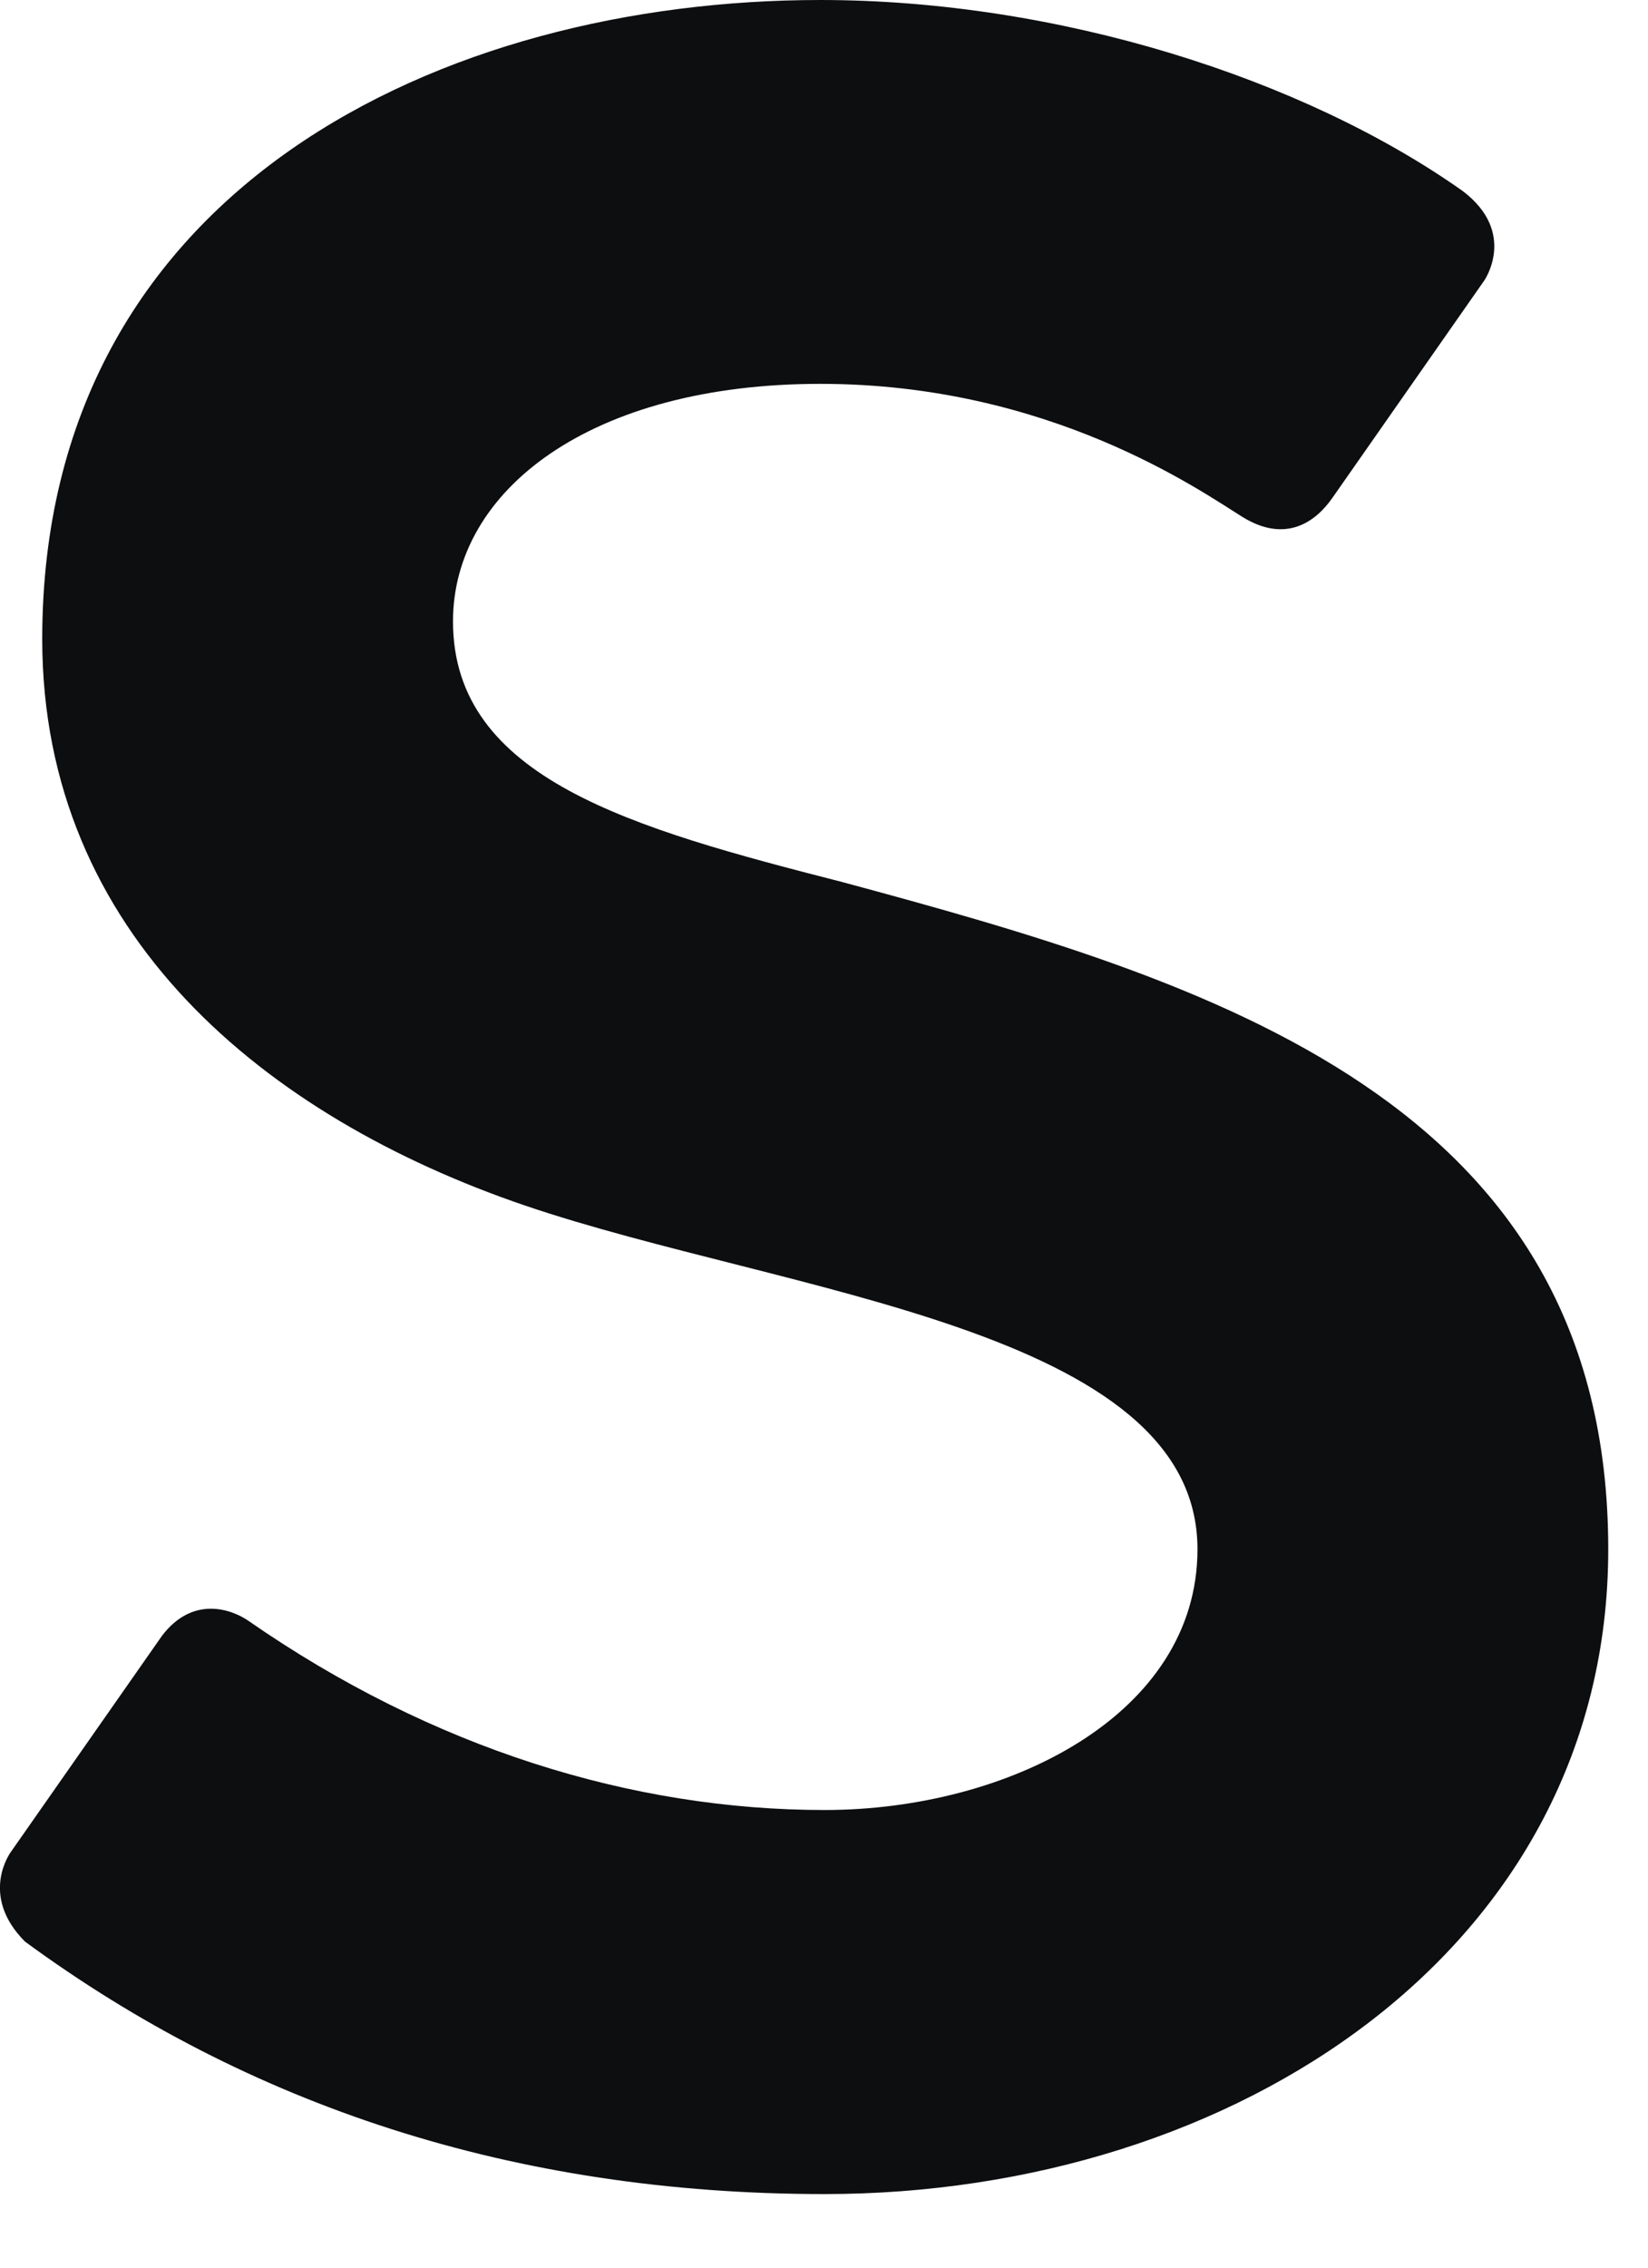 <?xml version="1.0" encoding="utf-8"?>
<svg xmlns="http://www.w3.org/2000/svg" fill="none" height="100%" overflow="visible" preserveAspectRatio="none" style="display: block;" viewBox="0 0 8 11" width="100%">
<path clip-rule="evenodd" d="M1.207 7.863C2.098 8.481 3.069 8.78 4.003 8.78C4.893 8.78 5.813 8.319 5.813 7.515C5.813 6.443 3.809 6.276 2.549 5.848C1.29 5.419 0.205 4.534 0.205 3.1C0.205 0.906 2.159 0 3.982 0C5.137 0 6.329 0.381 7.101 0.927C7.367 1.129 7.205 1.361 7.205 1.361L6.468 2.415C6.385 2.534 6.24 2.636 6.032 2.508C5.824 2.379 5.094 1.862 3.982 1.862C2.869 1.862 2.199 2.377 2.199 3.014C2.199 3.778 3.07 4.018 4.09 4.279C5.868 4.758 7.807 5.334 7.807 7.515C7.807 9.448 6 10.643 4.003 10.643C2.49 10.643 1.202 10.211 0.121 9.418C-0.104 9.192 0.053 8.983 0.053 8.983L0.787 7.934C0.937 7.738 1.125 7.806 1.207 7.863Z" fill="#0D0E10" fill-rule="evenodd" id="Vector"/>
</svg>